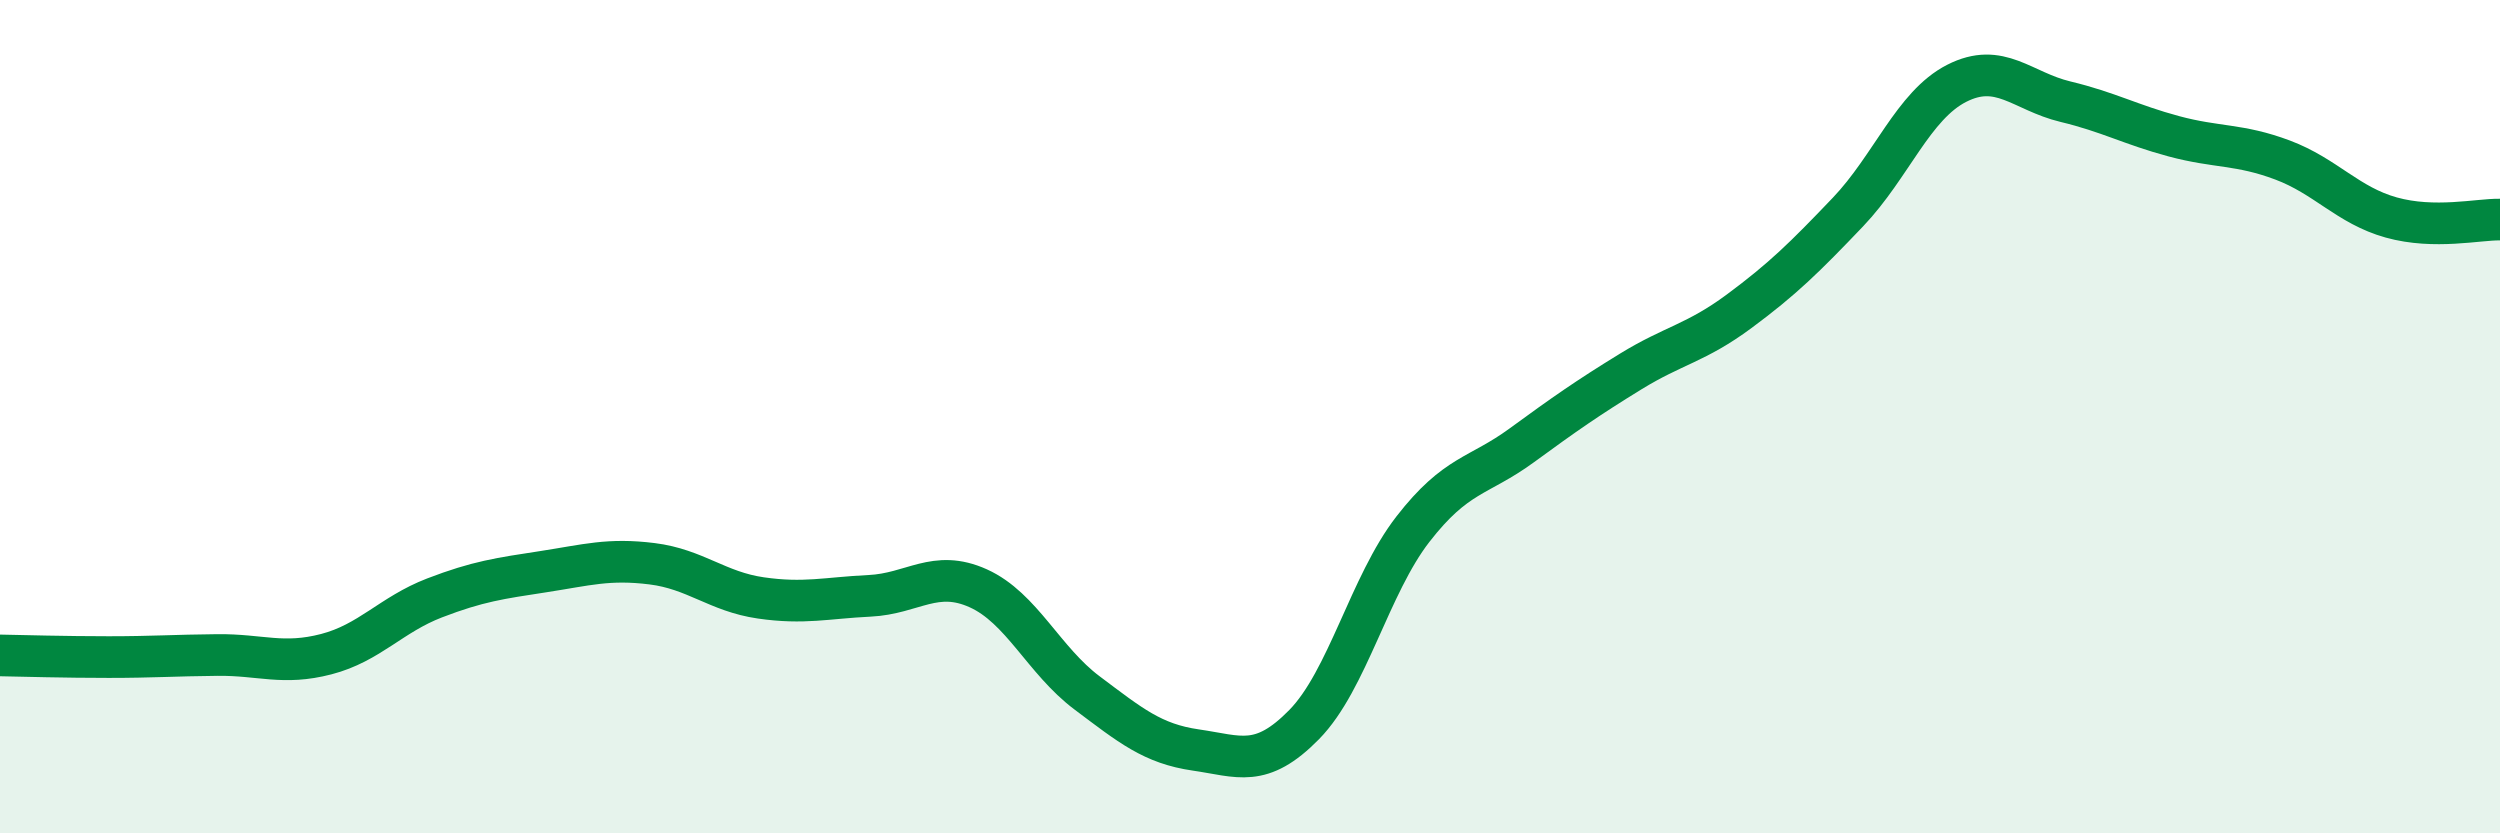 
    <svg width="60" height="20" viewBox="0 0 60 20" xmlns="http://www.w3.org/2000/svg">
      <path
        d="M 0,15.73 C 0.52,15.74 1.57,15.77 2.61,15.77 C 3.65,15.77 4.18,15.73 5.22,15.72 C 6.26,15.71 6.79,15.97 7.83,15.7 C 8.87,15.43 9.39,14.75 10.43,14.35 C 11.47,13.95 12,13.88 13.04,13.72 C 14.08,13.56 14.61,13.4 15.65,13.53 C 16.69,13.66 17.22,14.2 18.26,14.35 C 19.3,14.5 19.83,14.35 20.87,14.3 C 21.91,14.25 22.44,13.65 23.48,14.12 C 24.52,14.59 25.05,15.85 26.09,16.63 C 27.13,17.41 27.66,17.85 28.7,18 C 29.74,18.15 30.26,18.45 31.3,17.39 C 32.34,16.33 32.87,14.04 33.91,12.7 C 34.95,11.36 35.48,11.45 36.52,10.69 C 37.56,9.93 38.09,9.56 39.13,8.92 C 40.17,8.28 40.7,8.24 41.74,7.47 C 42.78,6.7 43.31,6.18 44.35,5.09 C 45.39,4 45.92,2.53 46.96,2 C 48,1.47 48.53,2.19 49.57,2.44 C 50.61,2.69 51.13,2.99 52.17,3.27 C 53.21,3.55 53.74,3.45 54.78,3.84 C 55.82,4.23 56.35,4.93 57.39,5.22 C 58.43,5.51 59.48,5.26 60,5.27L60 20L0 20Z"
        fill="#008740"
        opacity="0.1"
        stroke-linecap="round"
        stroke-linejoin="round"
      />
      <path
        d="M 0,15.73 C 0.52,15.74 1.57,15.77 2.61,15.77 C 3.65,15.77 4.18,15.73 5.22,15.72 C 6.26,15.71 6.79,15.97 7.83,15.7 C 8.87,15.43 9.39,14.75 10.43,14.35 C 11.47,13.95 12,13.88 13.04,13.72 C 14.08,13.56 14.61,13.4 15.65,13.53 C 16.69,13.66 17.22,14.2 18.26,14.35 C 19.3,14.5 19.83,14.35 20.87,14.3 C 21.91,14.25 22.44,13.65 23.48,14.12 C 24.52,14.59 25.05,15.85 26.09,16.63 C 27.13,17.41 27.66,17.85 28.7,18 C 29.74,18.15 30.26,18.45 31.3,17.39 C 32.34,16.33 32.87,14.04 33.91,12.7 C 34.95,11.36 35.48,11.45 36.52,10.69 C 37.56,9.93 38.09,9.56 39.13,8.92 C 40.17,8.28 40.7,8.24 41.74,7.47 C 42.78,6.7 43.31,6.18 44.35,5.09 C 45.39,4 45.92,2.53 46.96,2 C 48,1.47 48.53,2.19 49.57,2.44 C 50.61,2.69 51.13,2.99 52.17,3.27 C 53.21,3.55 53.74,3.45 54.78,3.84 C 55.82,4.23 56.35,4.93 57.39,5.22 C 58.43,5.51 59.48,5.26 60,5.27"
        stroke="#008740"
        stroke-width="1"
        fill="none"
        stroke-linecap="round"
        stroke-linejoin="round"
      />
    </svg>
  